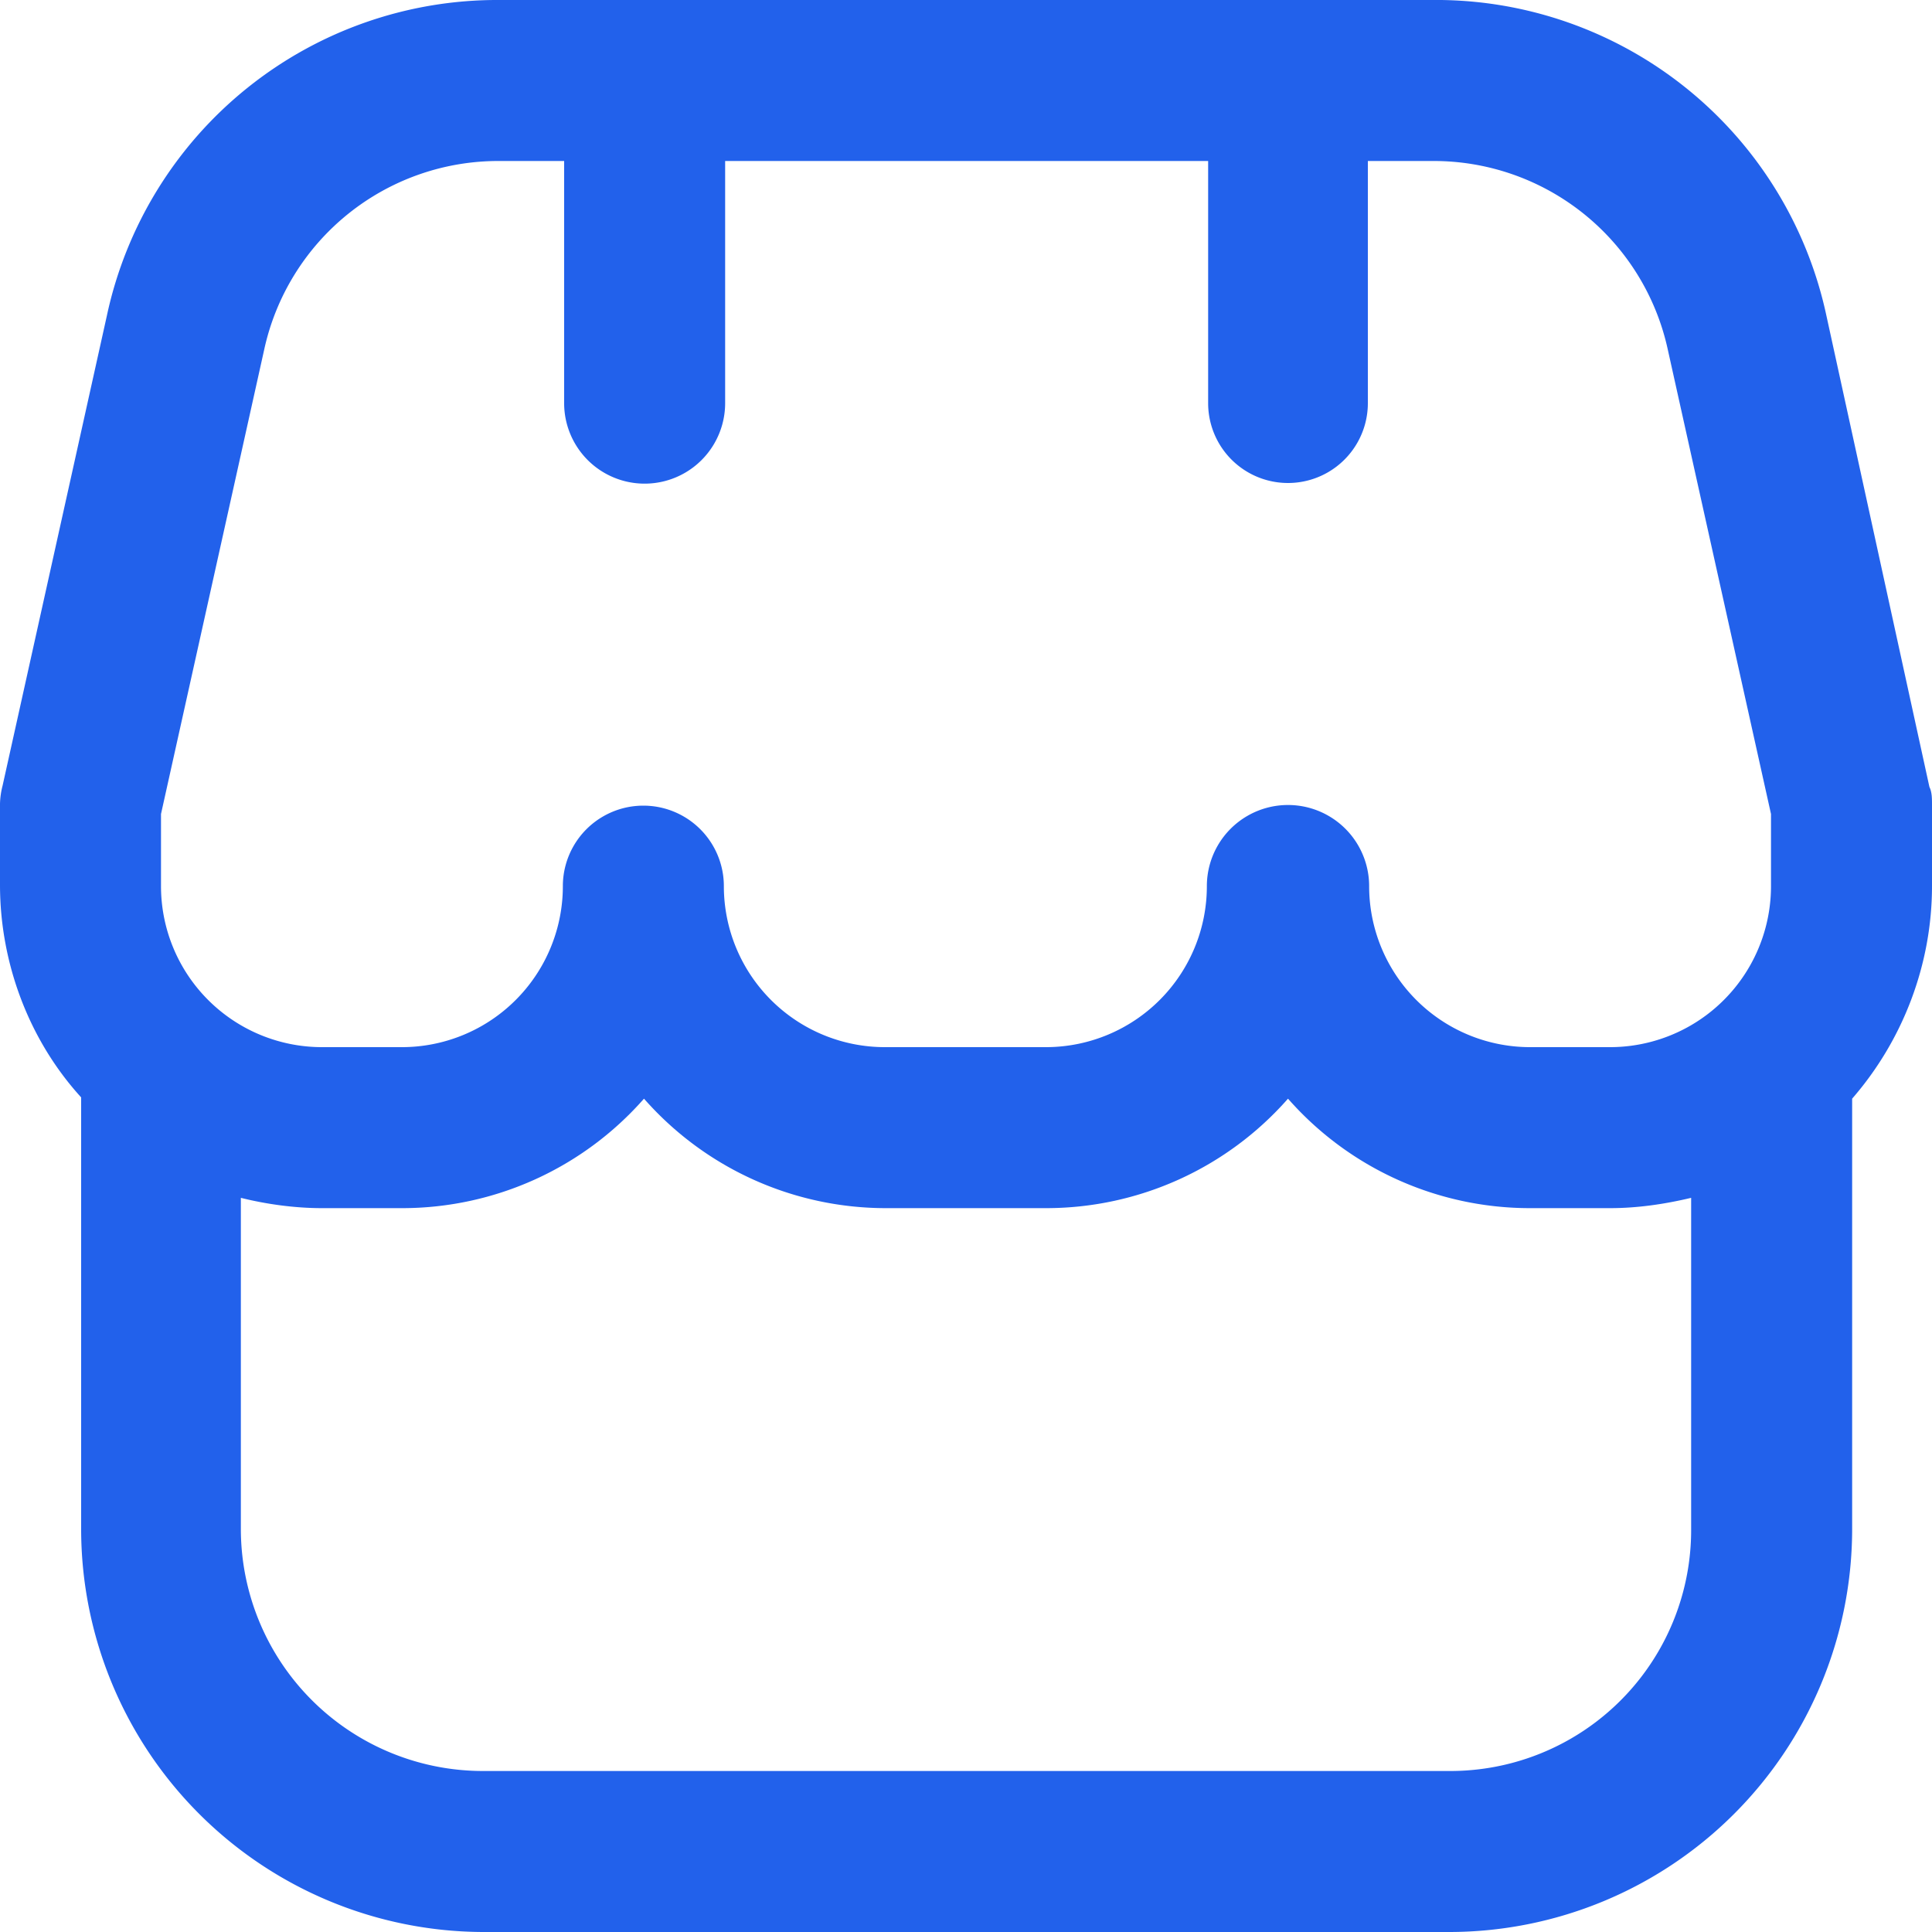 <svg xmlns="http://www.w3.org/2000/svg" fill="none" viewBox="0 0 15 15">
  <g clip-path="url(#a)">
    <path fill="#2261EB" d="M15 6.25c0-.05 0-.1-.02-.14l-.8-3.66A3.1 3.1 0 0 0 11.11 0H3.88A3.1 3.1 0 0 0 .83 2.45L.02 6.1a.62.62 0 0 0-.02.14v.63c0 .6.22 1.2.63 1.65v3.35A3.13 3.13 0 0 0 3.75 15h7.5a3.13 3.13 0 0 0 3.13-3.12V8.53c.4-.46.62-1.05.62-1.65v-.63Zm-13.75.07.8-3.6a1.86 1.86 0 0 1 1.83-1.47h.5v1.88a.62.62 0 0 0 1.25 0V1.25h3.75v1.88a.62.62 0 0 0 1.24 0V1.25h.5a1.86 1.86 0 0 1 1.83 1.47l.8 3.6v.56a1.25 1.25 0 0 1-1.25 1.25h-.63a1.25 1.25 0 0 1-1.24-1.25.62.62 0 1 0-1.26 0 1.25 1.25 0 0 1-1.24 1.25H6.87a1.25 1.25 0 0 1-1.25-1.25.62.62 0 0 0-1.25 0 1.25 1.25 0 0 1-1.25 1.25H2.5a1.25 1.25 0 0 1-1.25-1.25v-.56Zm10 7.43h-7.5a1.88 1.88 0 0 1-1.88-1.87V9.3c.2.05.42.08.63.08h.63A2.5 2.5 0 0 0 5 8.53a2.5 2.5 0 0 0 1.88.85h1.25A2.5 2.5 0 0 0 10 8.53a2.5 2.5 0 0 0 1.88.85h.62c.21 0 .42-.03.63-.08v2.58a1.87 1.87 0 0 1-1.88 1.87Z"/>
  </g>
  <defs>
    <clipPath id="a">
      <rect width="15" height="15" fill="#fff"/>
    </clipPath>
  </defs>
</svg>
